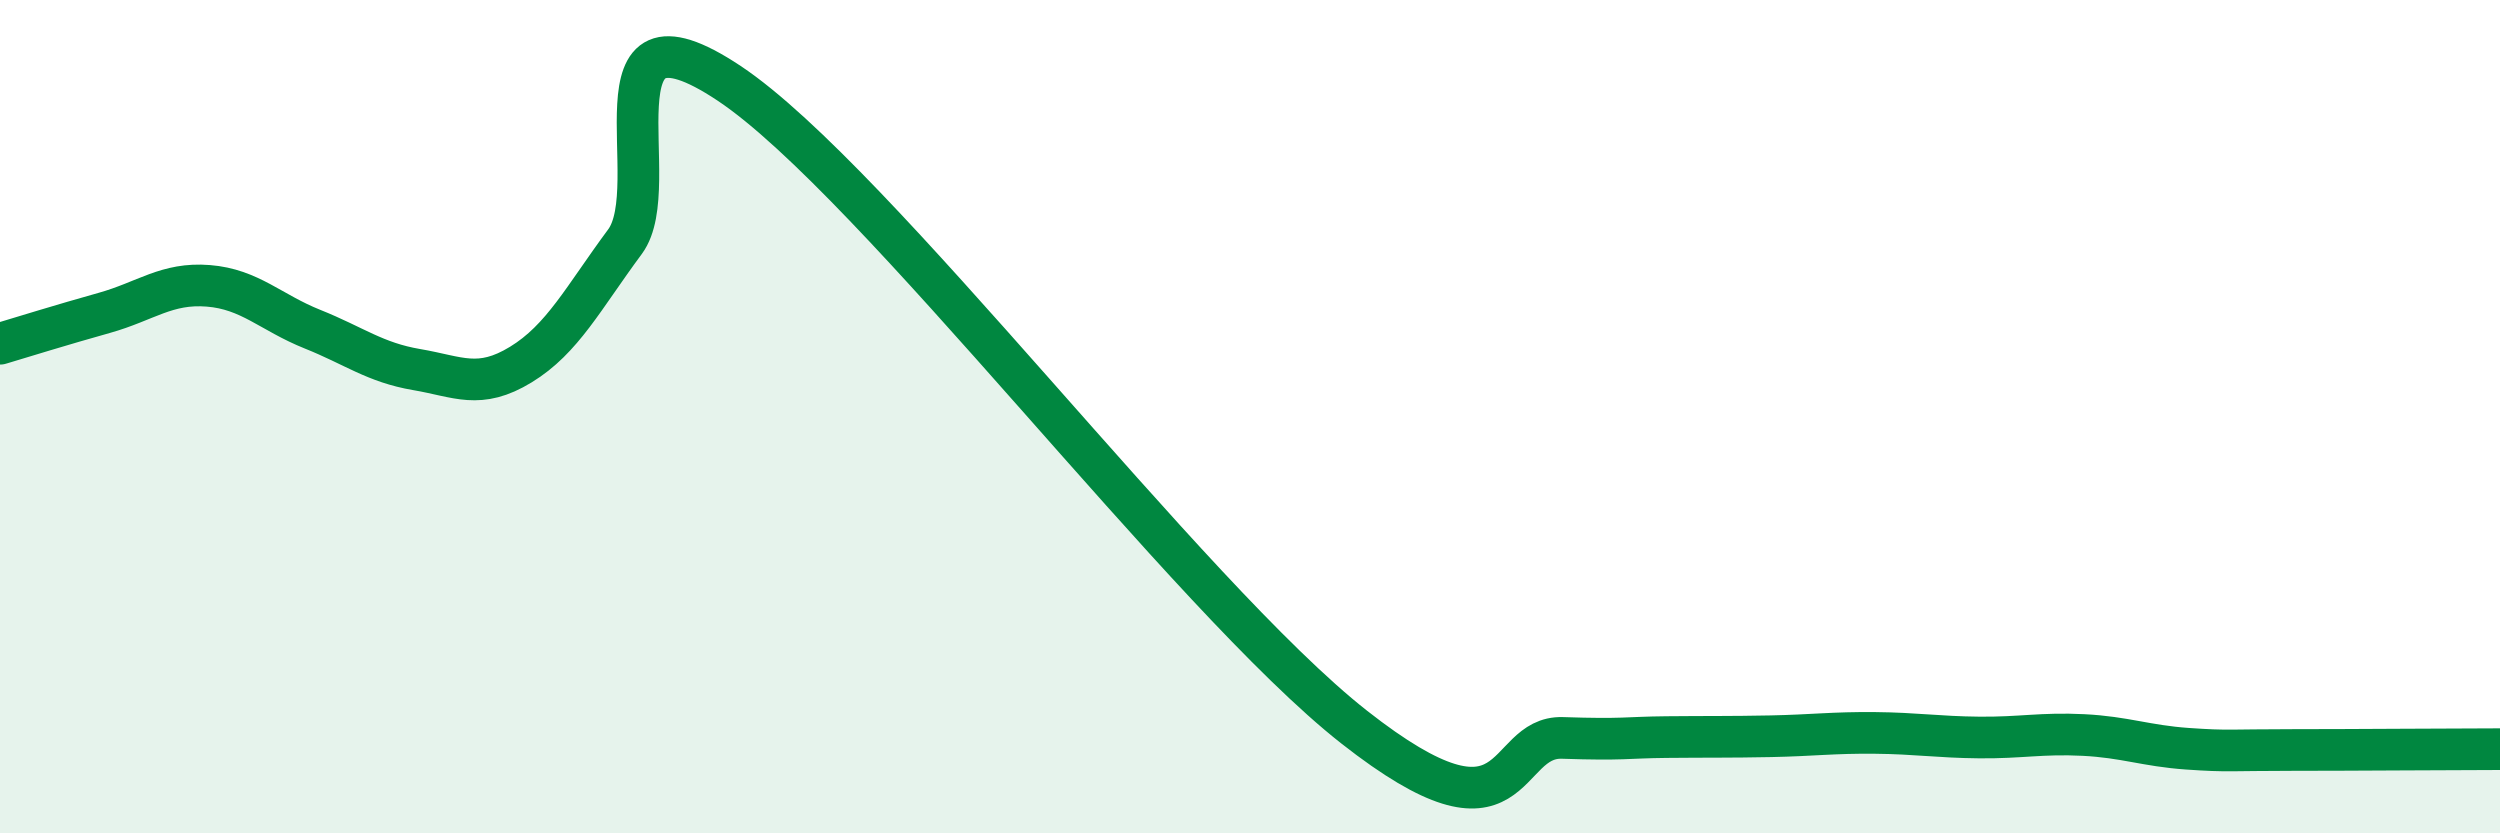 
    <svg width="60" height="20" viewBox="0 0 60 20" xmlns="http://www.w3.org/2000/svg">
      <path
        d="M 0,8.25 C 0.5,8.1 1.5,7.79 2.5,7.51 C 3.5,7.23 4,6.78 5,6.86 C 6,6.94 6.5,7.5 7.5,7.9 C 8.5,8.3 9,8.7 10,8.87 C 11,9.04 11.5,9.36 12.5,8.75 C 13.5,8.14 14,7.15 15,5.8 C 16,4.45 14,-0.33 17.5,2 C 21,4.33 28.5,14.31 32.5,17.45 C 36.5,20.59 36,17.66 37.5,17.71 C 39,17.76 39,17.7 40,17.69 C 41,17.68 41.5,17.69 42.5,17.67 C 43.5,17.65 44,17.58 45,17.59 C 46,17.6 46.5,17.69 47.5,17.7 C 48.5,17.71 49,17.59 50,17.64 C 51,17.69 51.5,17.9 52.5,17.97 C 53.5,18.04 53.5,18 55,18 C 56.5,18 59,17.98 60,17.98L60 20L0 20Z"
        fill="#008740"
        opacity="0.1"
        stroke-linecap="round"
        stroke-linejoin="round"
      />
      <path
        d="M 0,8.25 C 0.5,8.1 1.5,7.79 2.5,7.51 C 3.5,7.23 4,6.78 5,6.86 C 6,6.94 6.5,7.5 7.5,7.9 C 8.5,8.3 9,8.7 10,8.87 C 11,9.04 11.5,9.36 12.5,8.75 C 13.5,8.14 14,7.15 15,5.8 C 16,4.45 14,-0.33 17.5,2 C 21,4.33 28.5,14.31 32.5,17.45 C 36.5,20.59 36,17.66 37.5,17.71 C 39,17.76 39,17.7 40,17.69 C 41,17.68 41.5,17.69 42.5,17.67 C 43.5,17.65 44,17.58 45,17.59 C 46,17.6 46.5,17.69 47.5,17.7 C 48.5,17.71 49,17.59 50,17.64 C 51,17.69 51.5,17.9 52.5,17.97 C 53.5,18.04 53.5,18 55,18 C 56.5,18 59,17.98 60,17.98"
        stroke="#008740"
        stroke-width="1"
        fill="none"
        stroke-linecap="round"
        stroke-linejoin="round"
      />
    </svg>
  